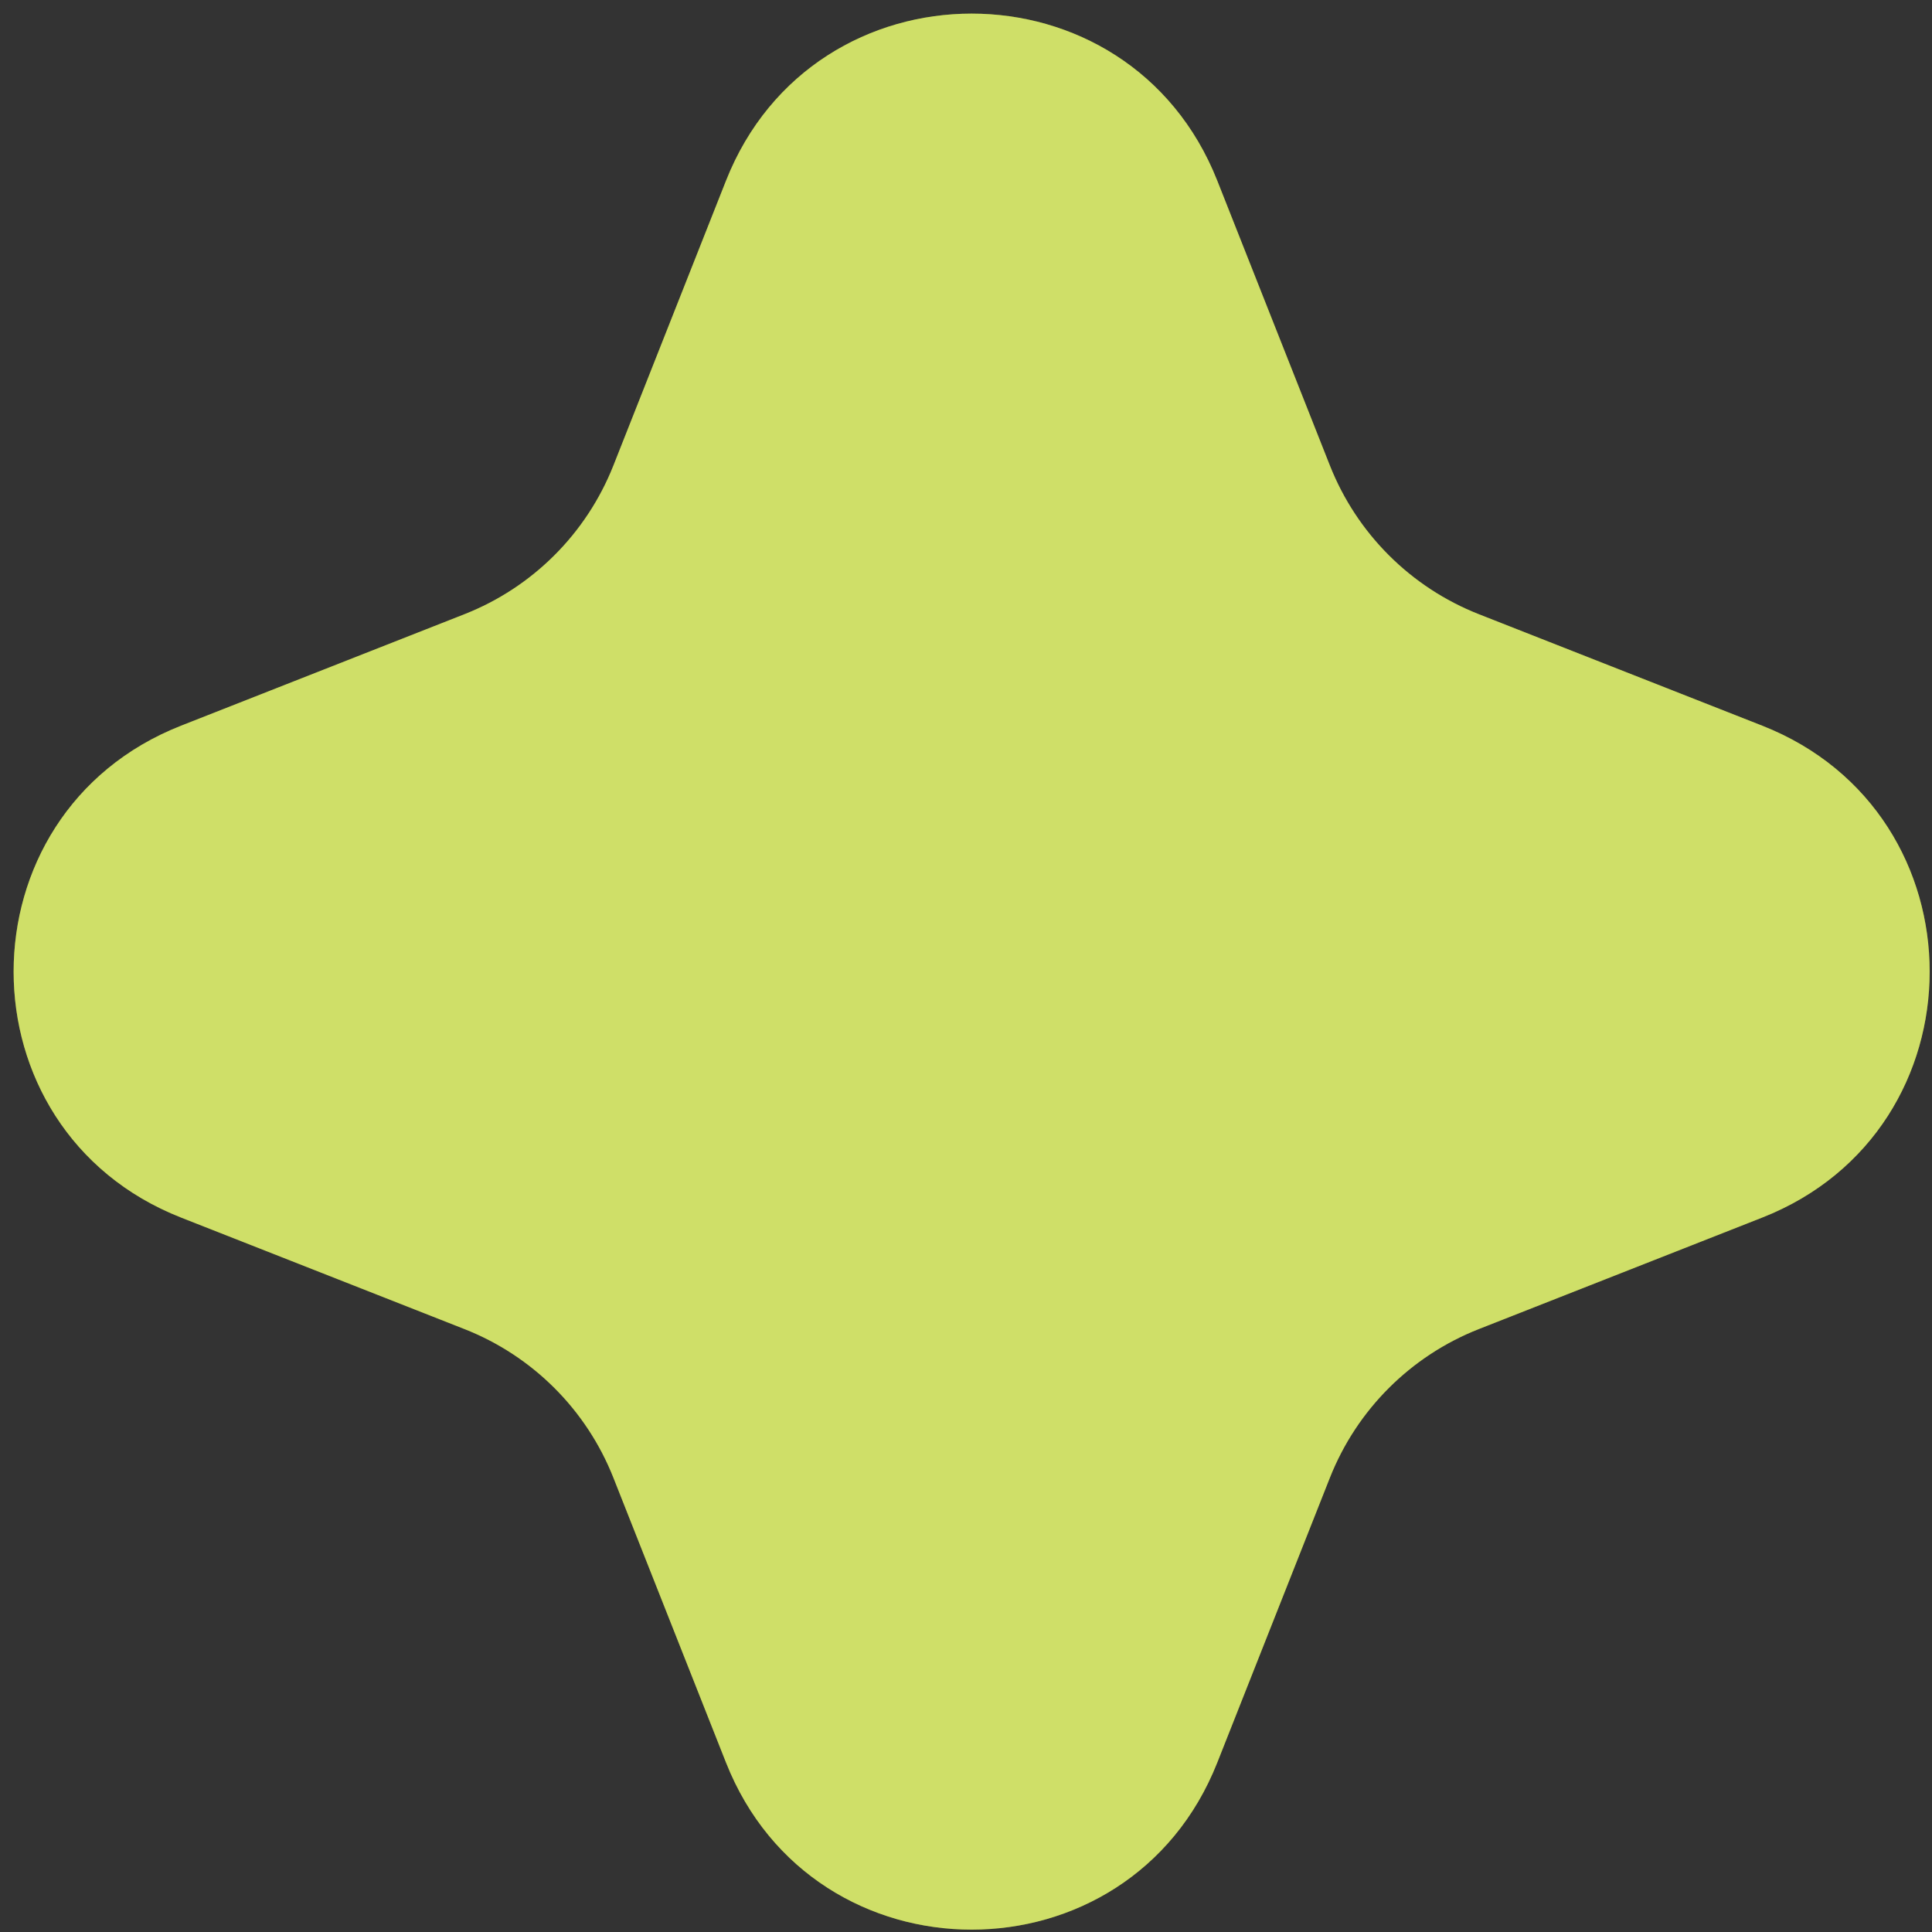 <?xml version="1.0" encoding="UTF-8"?> <svg xmlns="http://www.w3.org/2000/svg" width="121" height="121" viewBox="0 0 121 121" fill="none"><rect x="0" y="0" width="121" height="121" fill="#333333" stroke="none"/><path d="M45.47 110.389C50.986 124.34 70.721 124.34 76.237 110.389L83.288 92.554C84.974 88.29 88.352 84.917 92.617 83.239L110.365 76.256C124.35 70.754 124.35 50.952 110.365 45.449L92.617 38.467C88.352 36.788 84.974 33.415 83.288 29.151L76.237 11.316C70.721 -2.635 50.986 -2.635 45.47 11.316L38.419 29.151C36.733 33.415 33.355 36.788 29.09 38.467L11.342 45.449C-2.643 50.952 -2.643 70.754 11.342 76.256L29.09 83.239C33.355 84.917 36.733 88.29 38.419 92.554L45.47 110.389Z" fill="#AFC904"></path><path d="M45.47 110.389C50.986 124.34 70.721 124.34 76.237 110.389L83.288 92.554C84.974 88.29 88.352 84.917 92.617 83.239L110.365 76.256C124.35 70.754 124.35 50.952 110.365 45.449L92.617 38.467C88.352 36.788 84.974 33.415 83.288 29.151L76.237 11.316C70.721 -2.635 50.986 -2.635 45.47 11.316L38.419 29.151C36.733 33.415 33.355 36.788 29.09 38.467L11.342 45.449C-2.643 50.952 -2.643 70.754 11.342 76.256L29.09 83.239C33.355 84.917 36.733 88.29 38.419 92.554L45.47 110.389Z" fill="white" fill-opacity="0.4"></path></svg> 